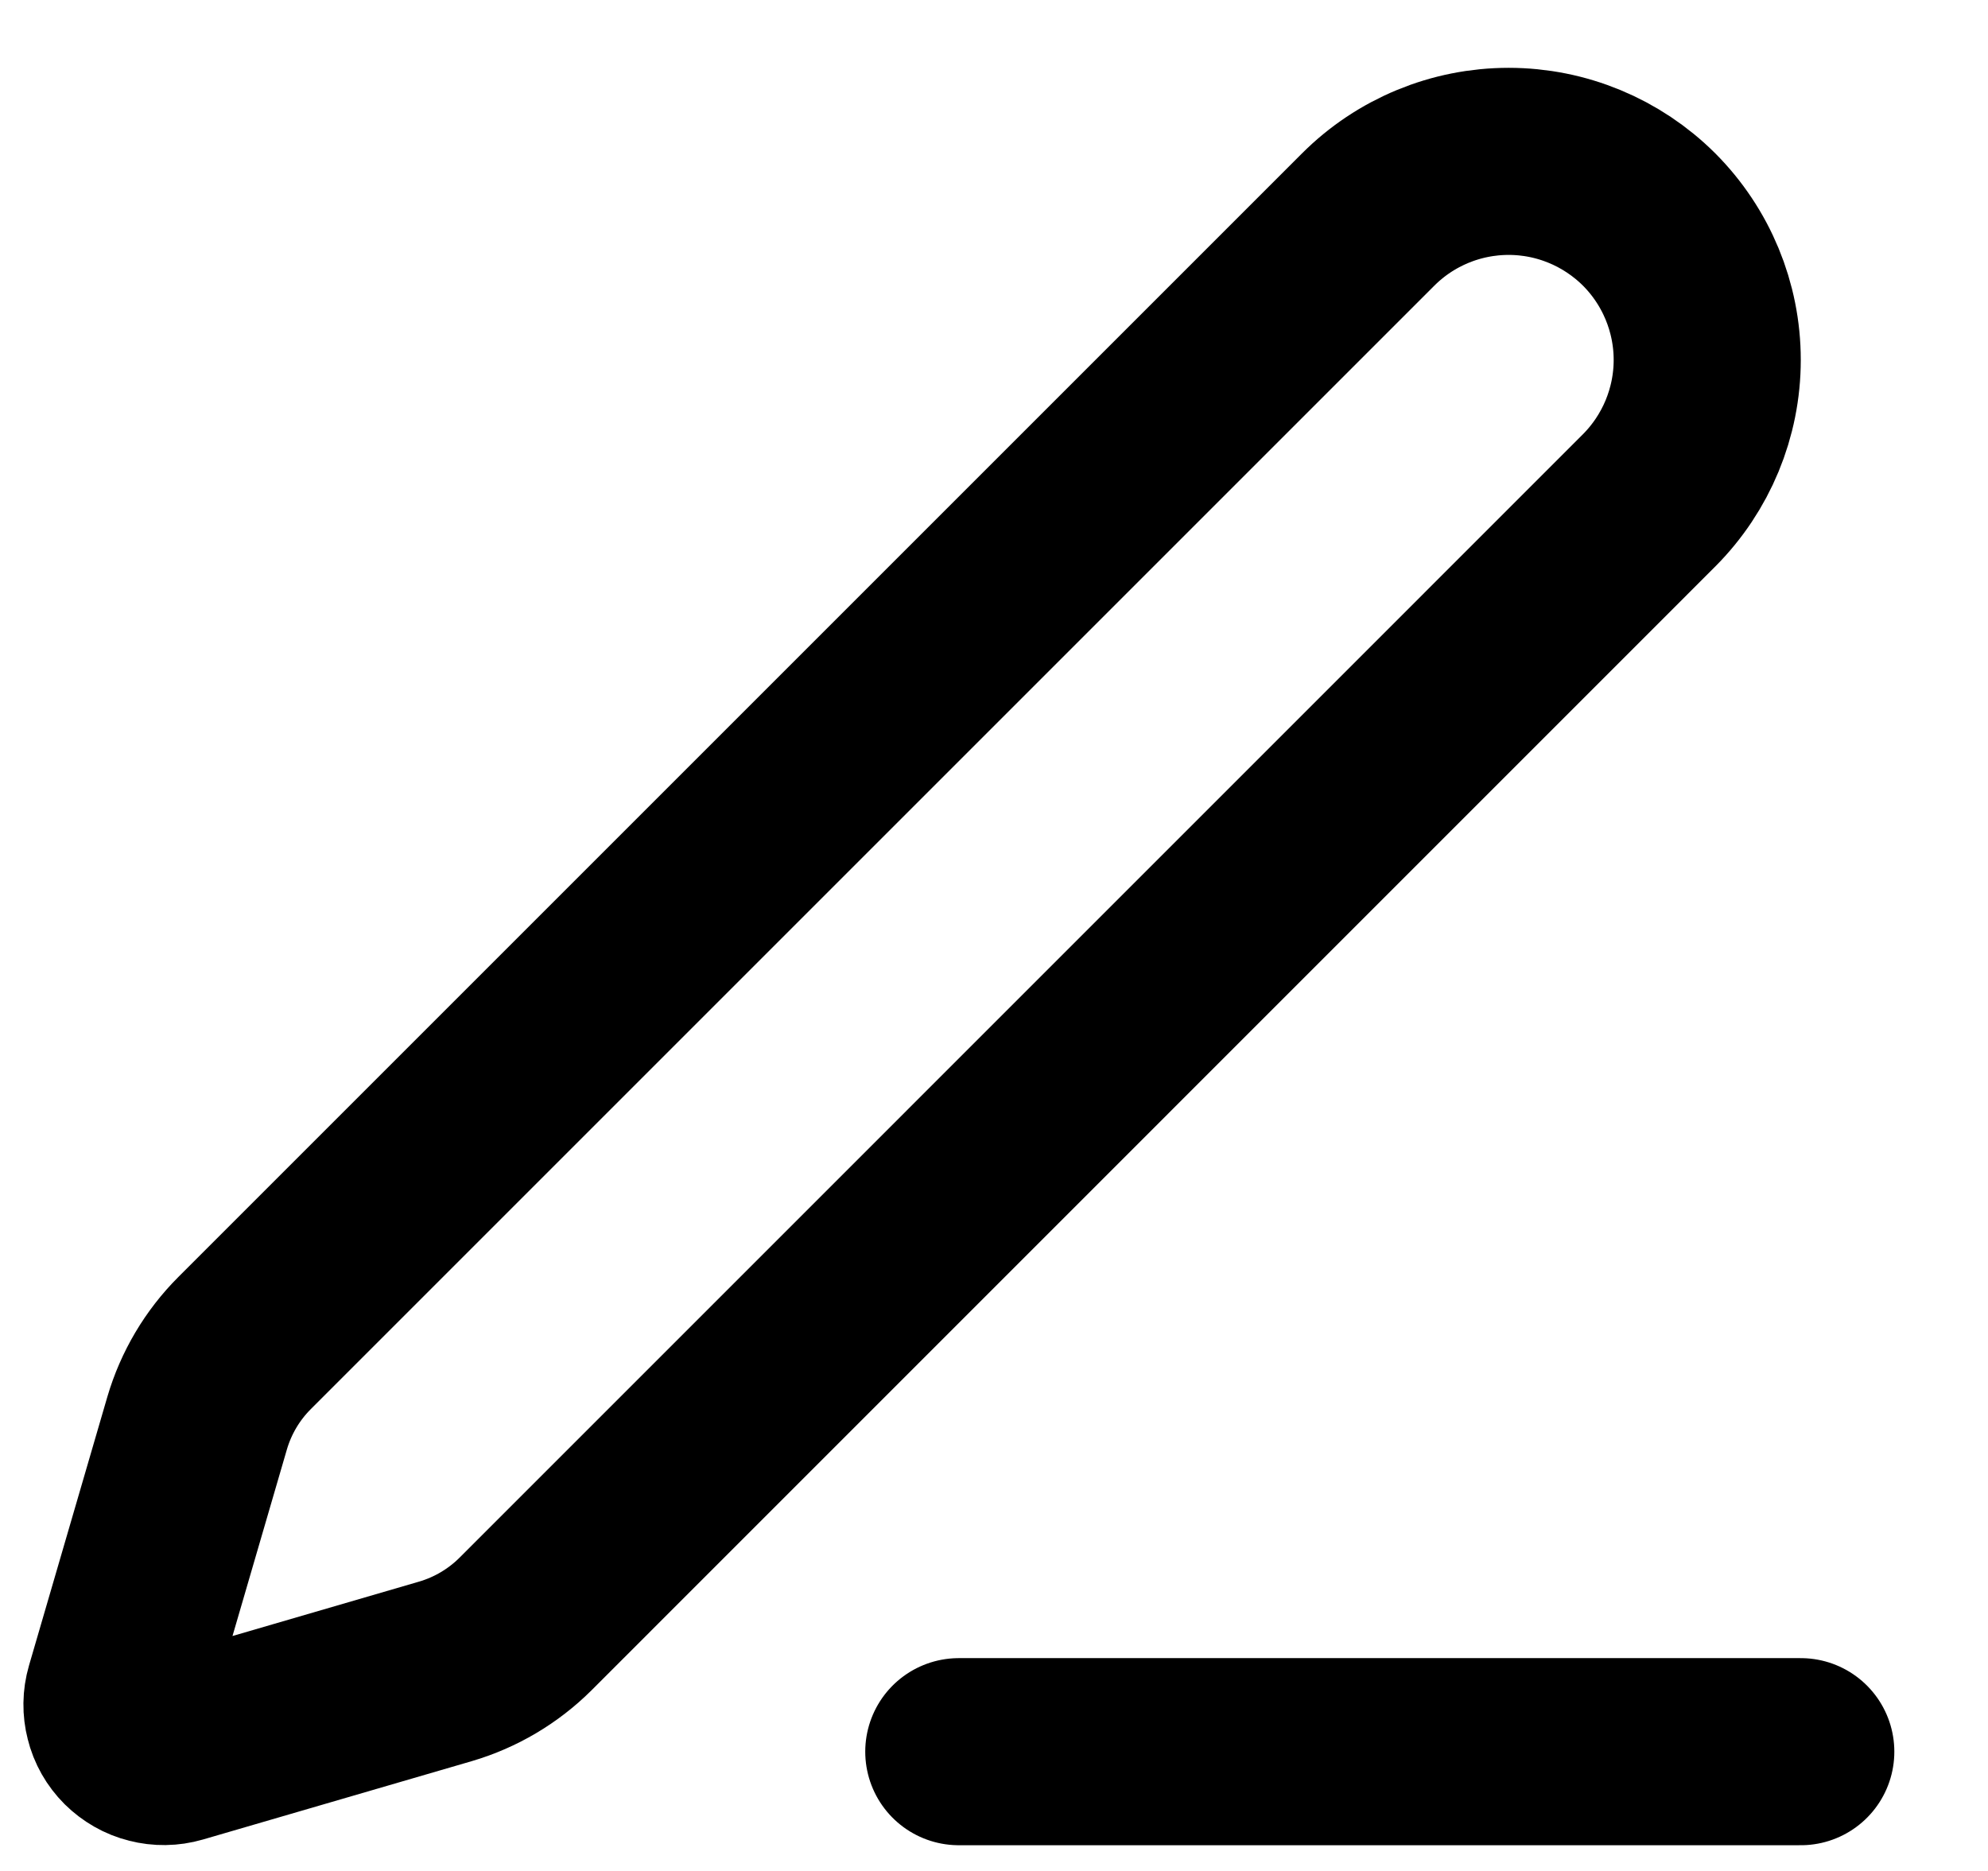 <svg width="17" height="16" viewBox="0 0 17 16" fill="none" xmlns="http://www.w3.org/2000/svg">
<path d="M8.199 14.98H15.399M11.7 1.877C12.018 1.559 12.45 1.38 12.901 1.38C13.351 1.38 13.783 1.559 14.102 1.877C14.42 2.196 14.599 2.628 14.599 3.078C14.599 3.528 14.42 3.96 14.102 4.279L4.494 13.888C4.303 14.078 4.068 14.217 3.81 14.293L1.512 14.963C1.443 14.983 1.37 14.984 1.301 14.966C1.231 14.949 1.168 14.912 1.117 14.862C1.066 14.811 1.03 14.748 1.013 14.678C0.995 14.609 0.996 14.536 1.016 14.467L1.686 12.169C1.762 11.911 1.901 11.676 2.091 11.486L11.7 1.877Z" stroke="black" stroke-width="1.6" stroke-linecap="round" stroke-linejoin="round"/>
</svg>
